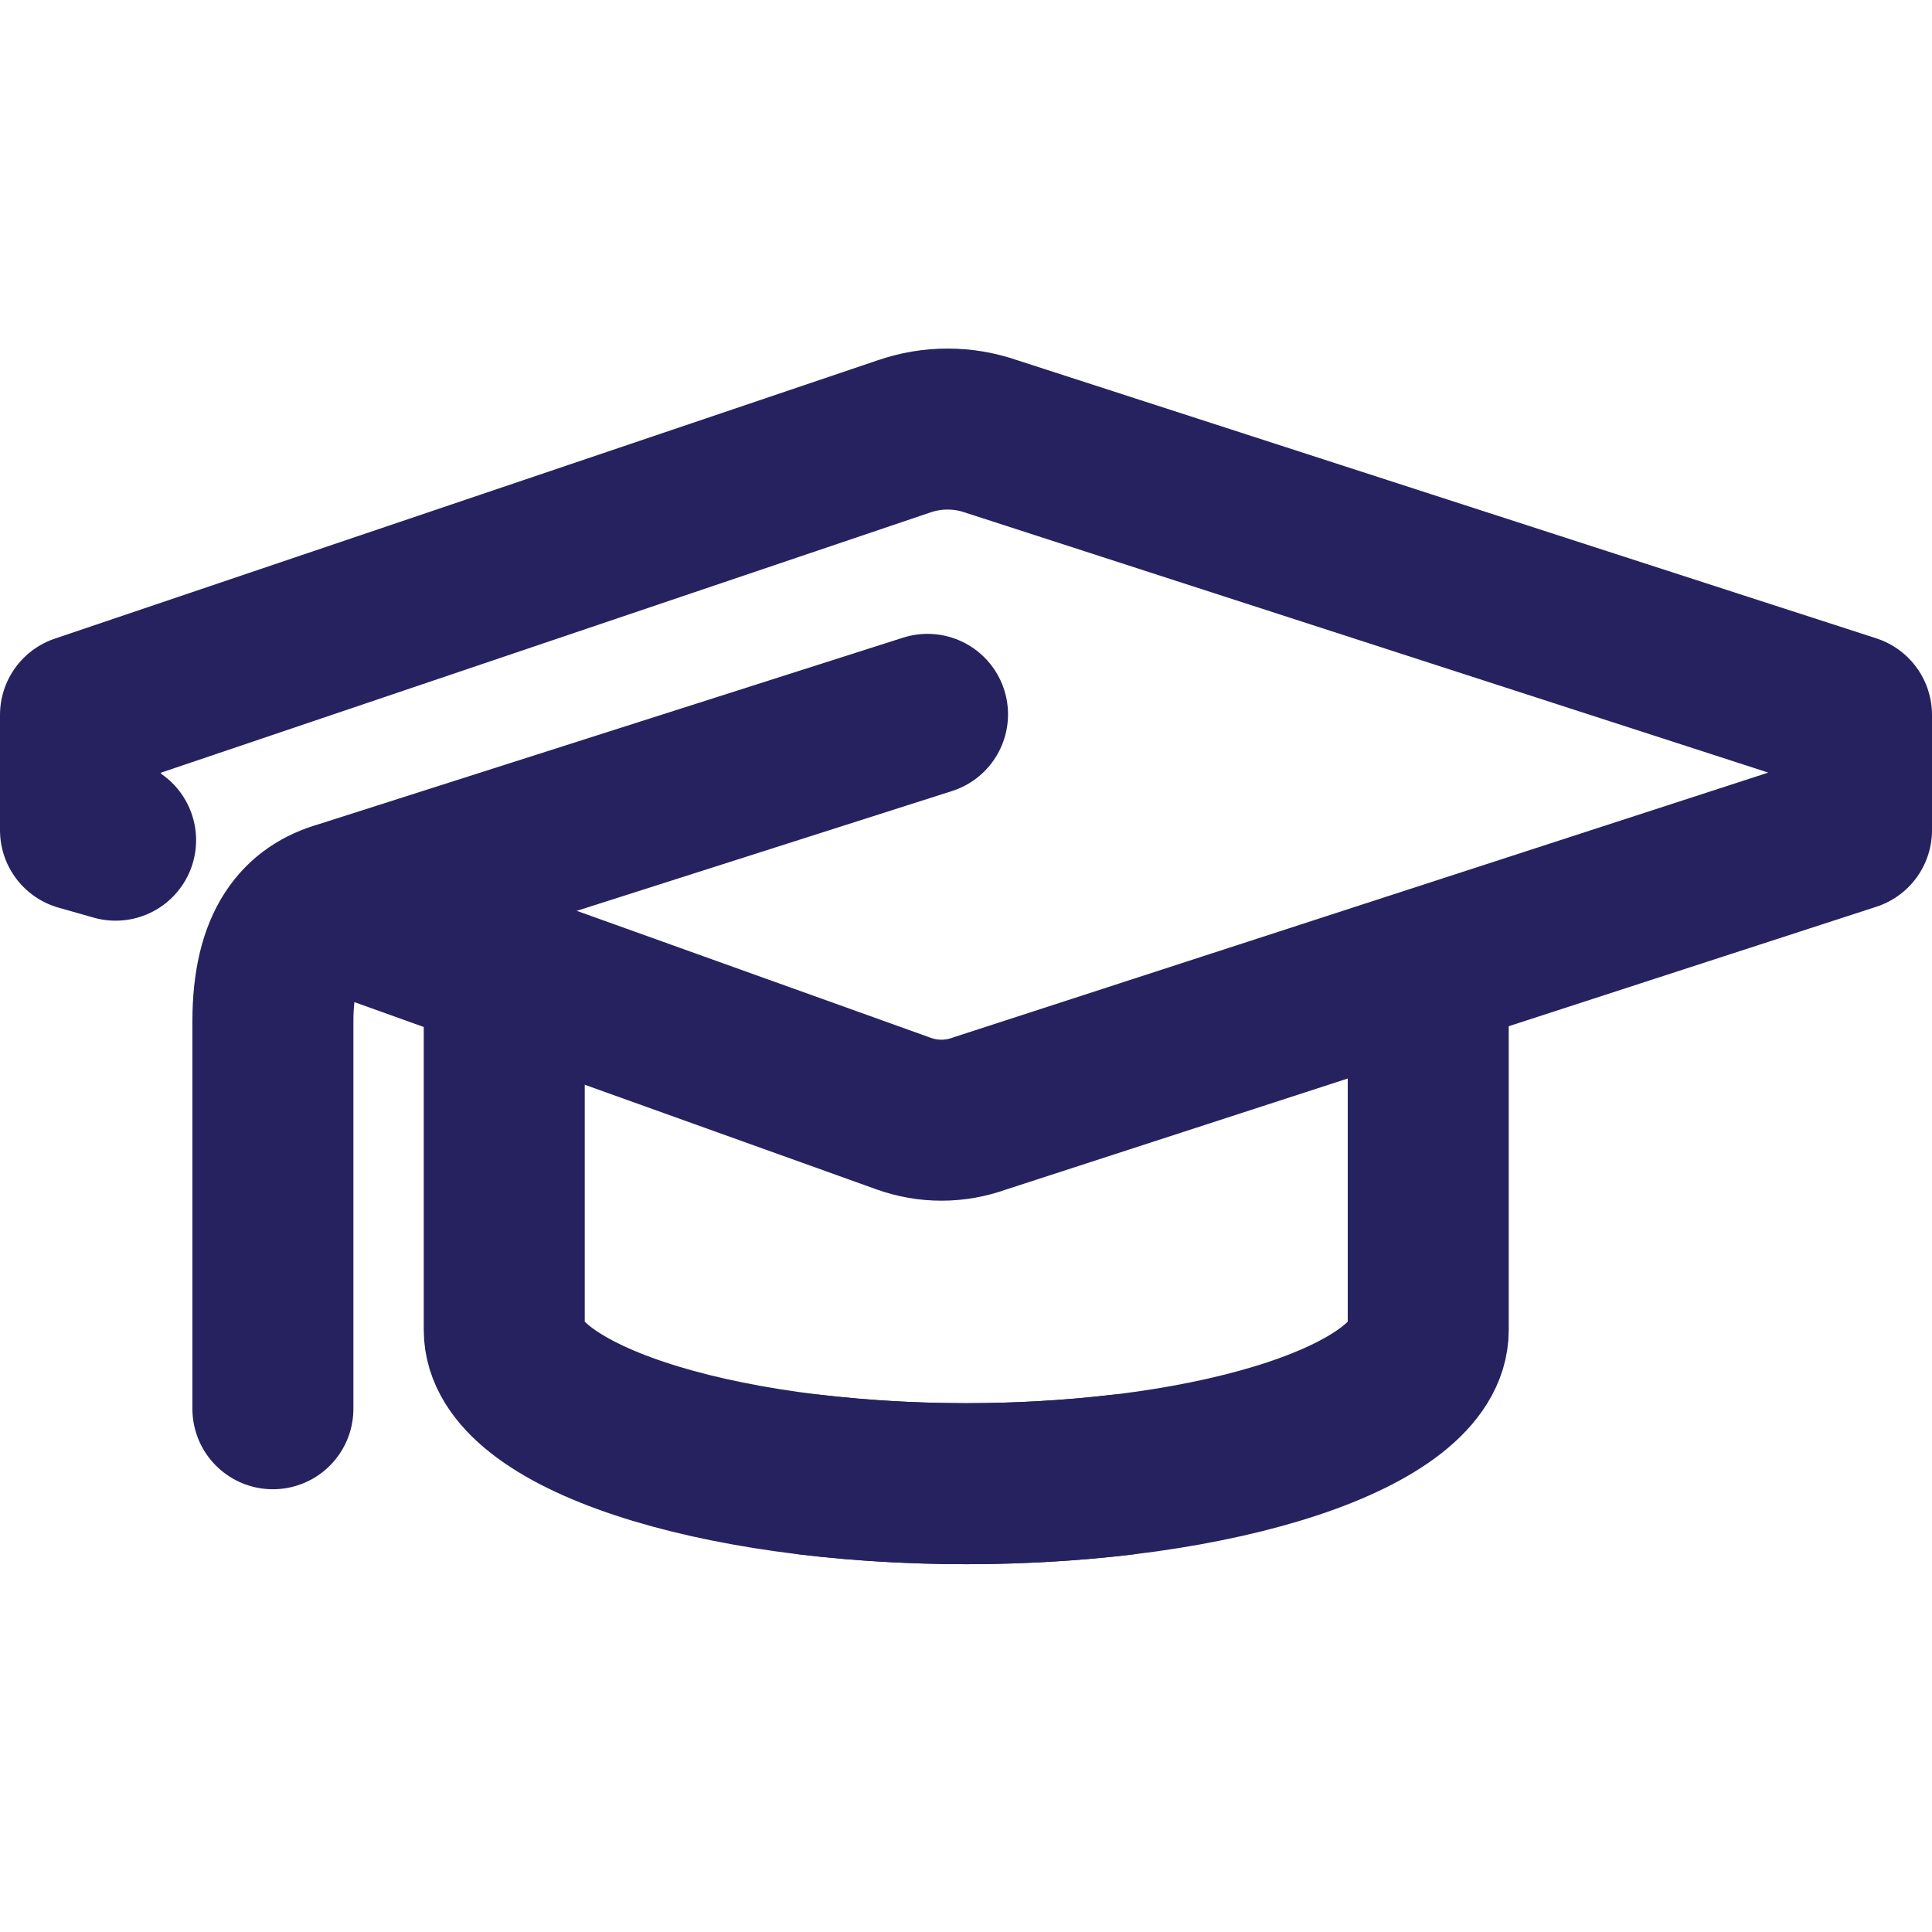 <?xml version="1.0" encoding="UTF-8"?>
<svg xmlns="http://www.w3.org/2000/svg" width="24" height="24" viewBox="0 0 24 24" fill="none">
  <rect width="24" height="24" fill="white"></rect>
  <path d="M1.436 10.437L1 10.313V8.881L11.224 5.423C11.578 5.299 11.965 5.299 12.319 5.423L23 8.881V10.313L12.166 13.833C11.861 13.943 11.529 13.943 11.224 13.833L4.089 11.274" stroke="#262260" stroke-width="2" stroke-linecap="round" stroke-linejoin="round"></path>
  <path d="M11.522 8.874L4.242 11.198C3.757 11.336 3.39 11.716 3.39 12.692V17.5" stroke="#262260" stroke-width="2" stroke-linecap="round" stroke-linejoin="round"></path>
  <path d="M13.919 18.321C13.323 18.39 12.679 18.431 12.007 18.431C8.834 18.431 6.264 17.574 6.264 16.523V12.221" stroke="#262260" stroke-width="2" stroke-linecap="round" stroke-linejoin="round"></path>
  <path d="M10.088 18.321C10.684 18.39 11.328 18.431 12 18.431C15.172 18.431 17.742 17.574 17.742 16.523V12.221" stroke="#262260" stroke-width="2" stroke-linecap="round" stroke-linejoin="round"></path>
</svg>

